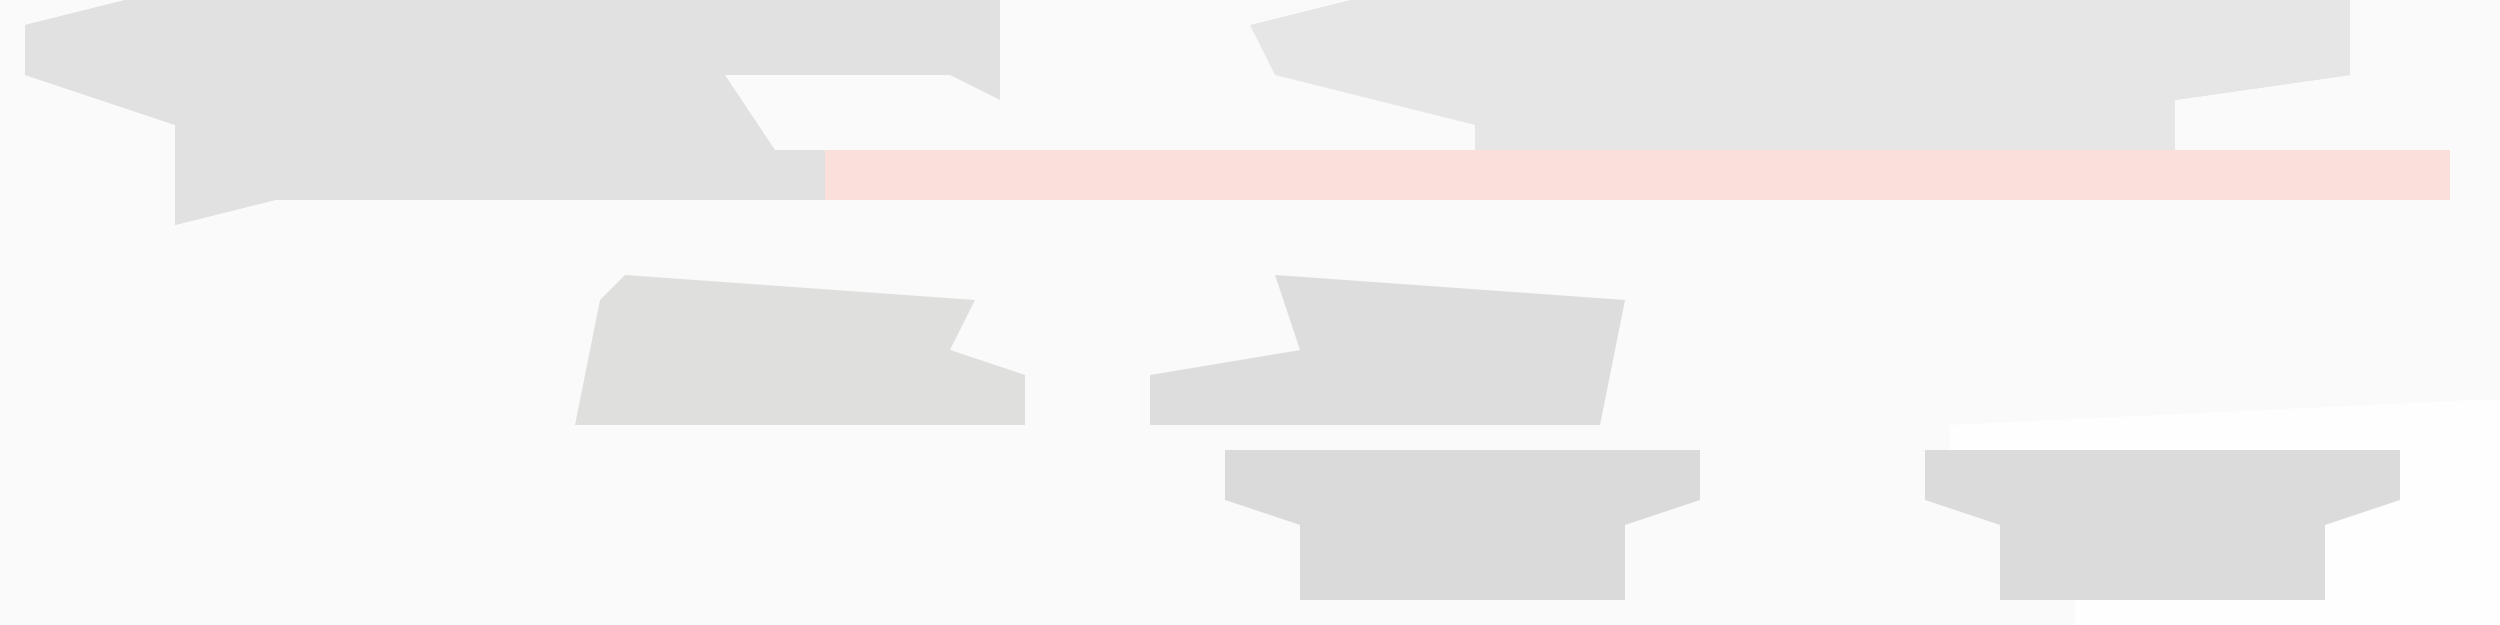 <?xml version="1.0" encoding="UTF-8"?>
<svg version="1.1" xmlns="http://www.w3.org/2000/svg" width="100" height="25">
<path d="M0,0 L100,0 L100,25 L0,25 Z " fill="#FAFAFA" transform="translate(0,0)"/>
<path d="M0,0 L89,0 L89,3 L82,4 L82,6 L93,6 L93,8 L6,8 L2,9 L2,5 L-4,3 L-4,1 Z " fill="#FADFDA" transform="translate(5,0)"/>
<path d="M0,0 L35,0 L35,4 L28,4 L28,8 L6,8 L2,9 L2,5 L-4,3 L-4,1 Z " fill="#E0E1E0" transform="translate(5,0)"/>
<path d="M0,0 L40,0 L40,3 L33,4 L33,6 L5,6 L-4,3 L-4,1 Z " fill="#E6E6E6" transform="translate(54,0)"/>
<path d="M0,0 L14,0 L10,1 L11,3 L19,5 L19,6 L-9,6 L-11,3 L-2,3 L0,4 Z " fill="#FBFAFA" transform="translate(40,0)"/>
<path d="M0,0 L1,0 L1,9 L-16,9 L-16,8 L-6,8 L-6,5 L-12,5 L-12,4 L-3,4 L-3,2 L-21,2 L-21,1 Z " fill="#FEFEFE" transform="translate(99,16)"/>
<path d="M0,0 L19,0 L19,2 L16,3 L16,6 L3,6 L3,3 L0,2 Z " fill="#DADBDA" transform="translate(77,18)"/>
<path d="M0,0 L19,0 L19,2 L16,3 L16,6 L3,6 L3,3 L0,2 Z " fill="#DADADA" transform="translate(49,18)"/>
<path d="M0,0 L14,1 L13,3 L16,4 L16,6 L-2,6 L-1,1 Z " fill="#DFDFDE" transform="translate(25,11)"/>
<path d="M0,0 L14,1 L13,6 L-5,6 L-5,4 L1,3 Z " fill="#DDDDDD" transform="translate(51,11)"/>
</svg>
